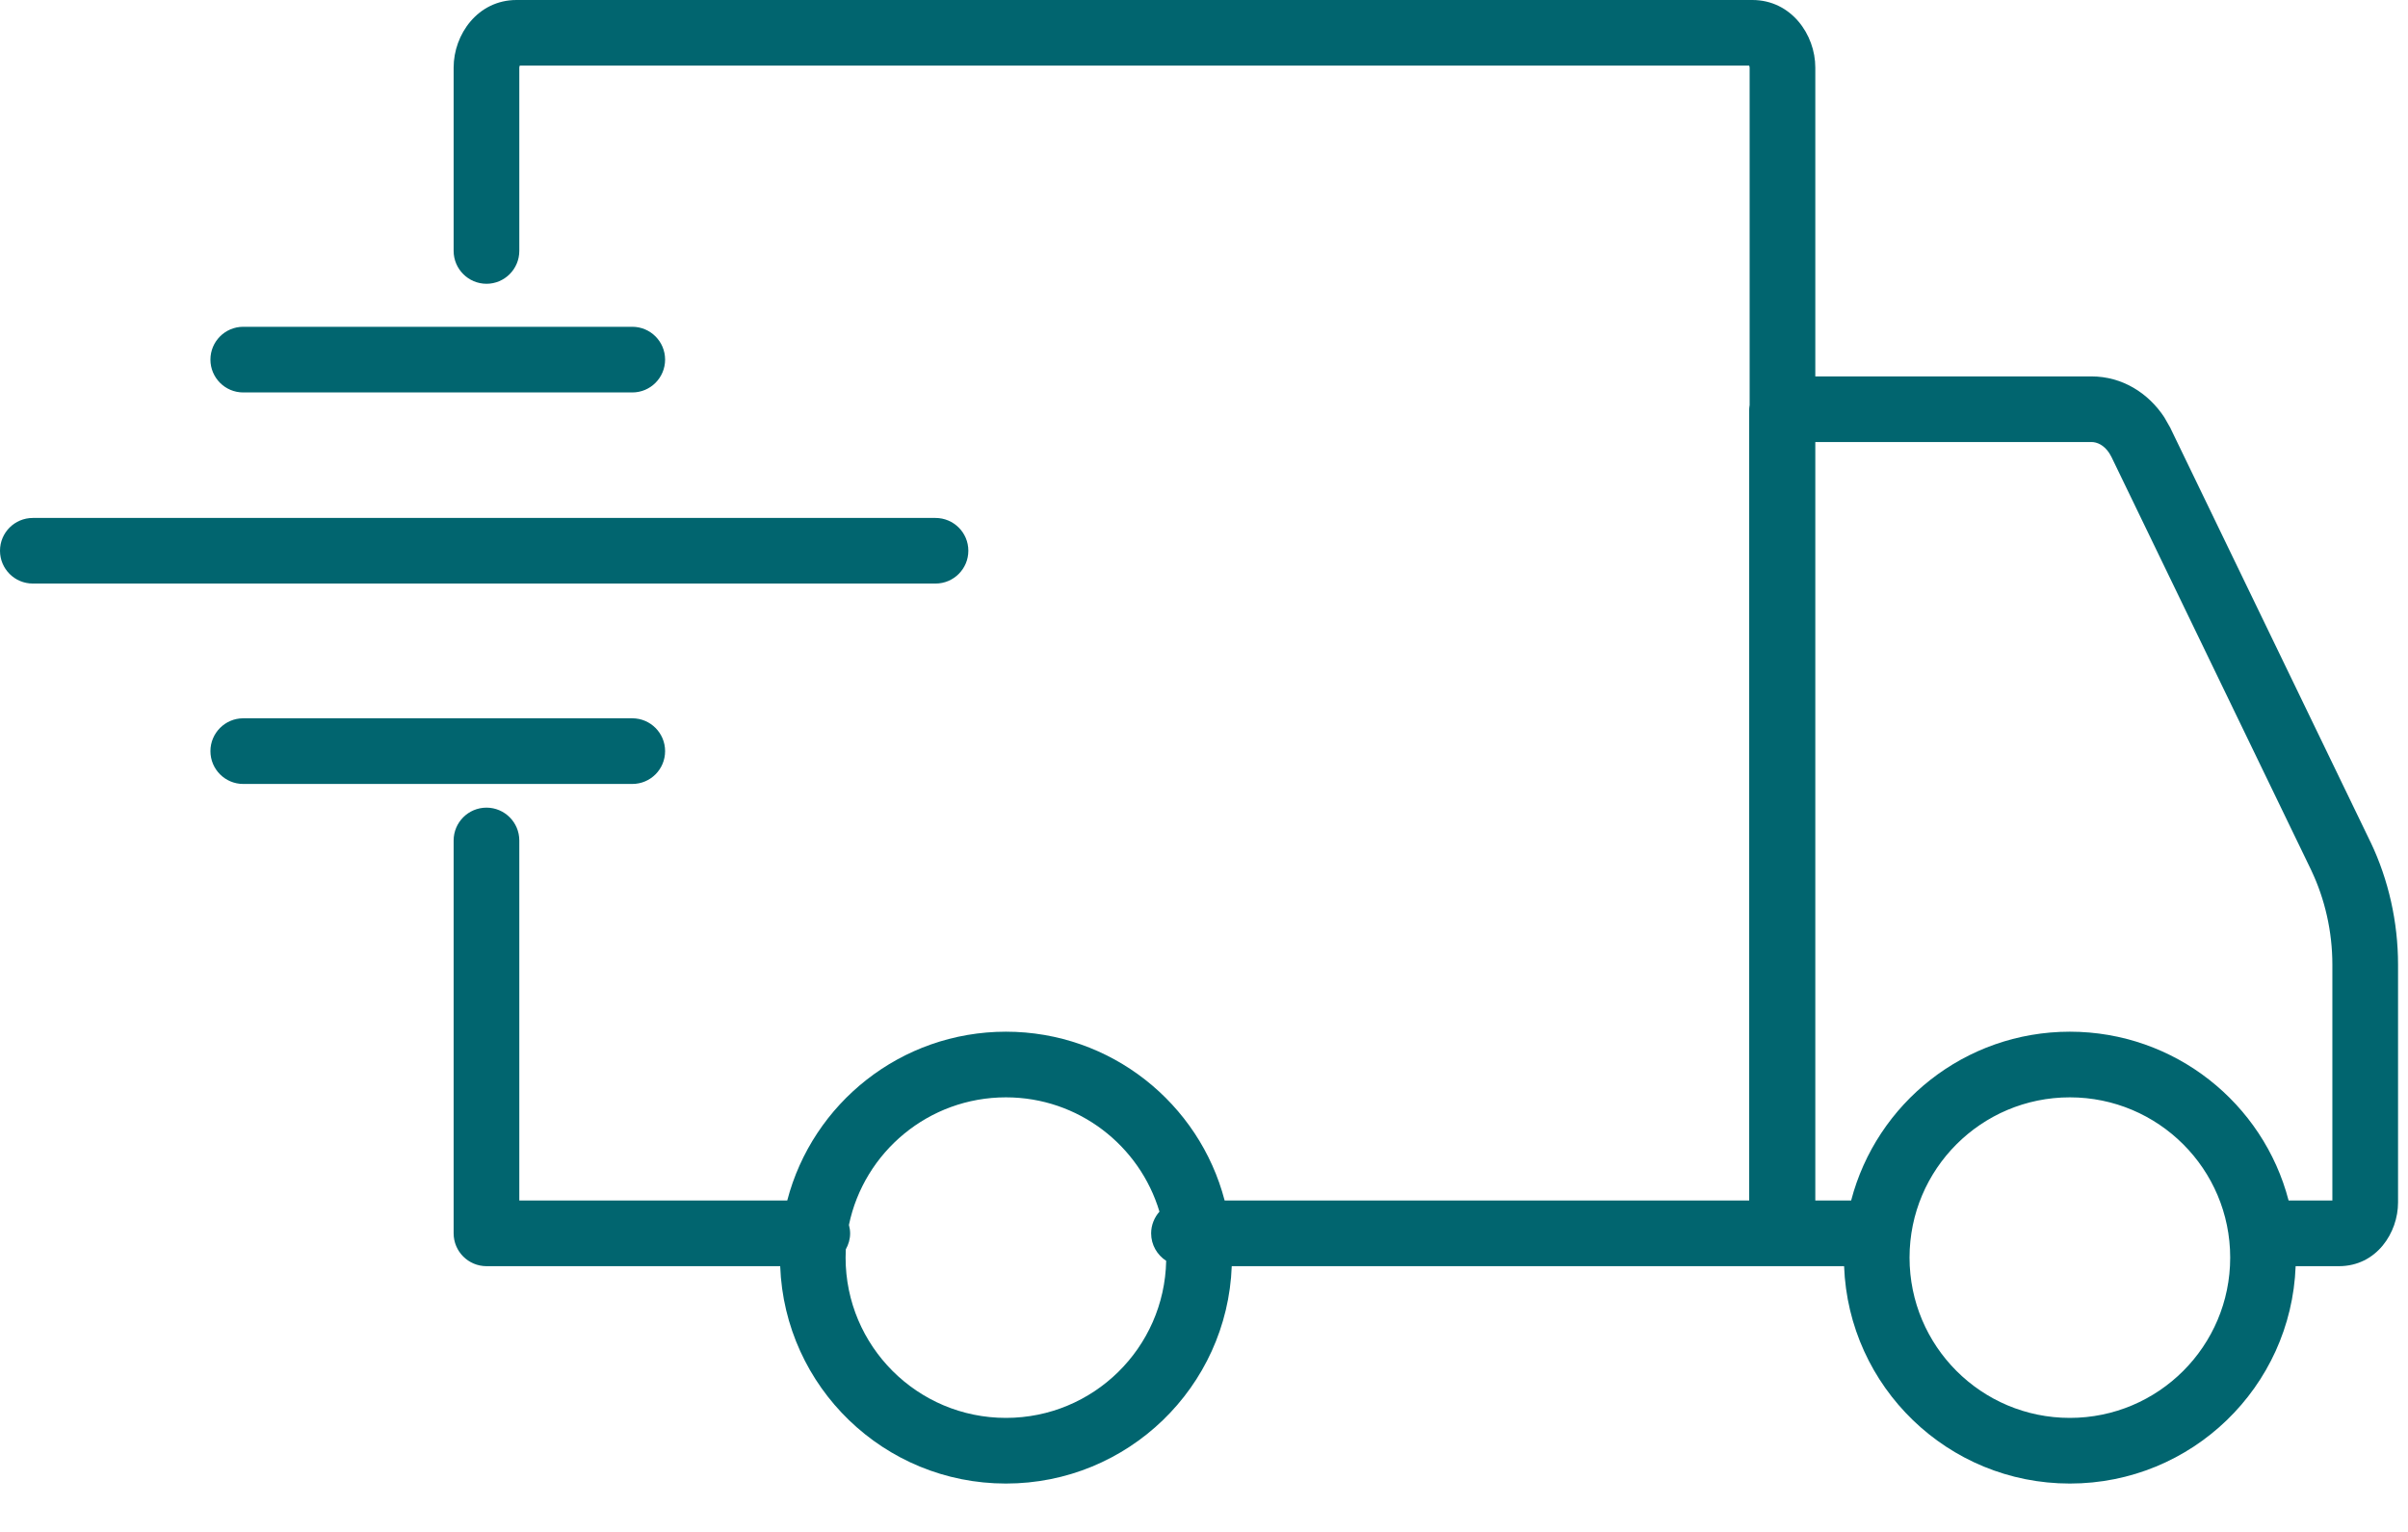 <svg xmlns="http://www.w3.org/2000/svg" fill="none" viewBox="0 0 44 28" height="28" width="44">
<path fill="#01656F" d="M32.02 0C32.728 0 33.17 0.63 33.17 1.234V6.88H38.216C38.778 6.88 39.255 7.183 39.547 7.627L39.66 7.825L39.662 7.829H39.661L43.316 15.393L43.318 15.396C43.644 16.081 43.818 16.852 43.818 17.631V21.98C43.818 22.528 43.429 23.142 42.738 23.143H41.947C41.865 25.351 40.05 27.116 37.821 27.116C35.593 27.116 33.778 25.351 33.696 23.143H22.507C22.425 25.351 20.609 27.116 18.381 27.116C16.153 27.116 14.338 25.351 14.256 23.143H8.889C8.558 23.142 8.289 22.874 8.289 22.543V15.362C8.289 15.031 8.558 14.762 8.889 14.762C9.22 14.762 9.489 15.031 9.489 15.362V21.942H14.385C14.847 20.167 16.461 18.858 18.381 18.857C20.301 18.858 21.914 20.168 22.377 21.942H31.962V7.479C31.962 7.454 31.967 7.429 31.97 7.404V1.234C31.97 1.219 31.964 1.208 31.961 1.199H9.498C9.495 1.208 9.489 1.219 9.489 1.234V4.586C9.489 4.917 9.22 5.187 8.889 5.187C8.558 5.186 8.289 4.917 8.289 4.586V1.234C8.289 0.63 8.73 0 9.438 0H32.02ZM18.381 20.057C16.968 20.057 15.788 21.057 15.512 22.389C15.525 22.438 15.534 22.489 15.534 22.543C15.534 22.649 15.504 22.748 15.455 22.835C15.453 22.885 15.451 22.936 15.451 22.986C15.451 24.604 16.763 25.916 18.381 25.916C19.979 25.916 21.277 24.636 21.309 23.045C21.144 22.938 21.034 22.754 21.034 22.543C21.034 22.391 21.093 22.252 21.186 22.146C20.825 20.938 19.706 20.057 18.381 20.057ZM37.821 20.057C36.203 20.057 34.892 21.369 34.892 22.986C34.892 24.604 36.203 25.916 37.821 25.916C39.439 25.916 40.751 24.604 40.751 22.986C40.751 21.369 39.439 20.057 37.821 20.057ZM33.17 21.942H33.825C34.288 20.167 35.901 18.858 37.821 18.857C39.741 18.858 41.356 20.167 41.818 21.942H42.618V17.631C42.618 17.028 42.482 16.432 42.234 15.911V15.91L38.583 8.355L38.543 8.284C38.445 8.133 38.317 8.079 38.216 8.079H33.17V21.942ZM11.554 13.129C11.885 13.129 12.153 13.398 12.153 13.729C12.153 14.061 11.885 14.329 11.554 14.329H4.444C4.113 14.329 3.845 14.06 3.845 13.729C3.845 13.399 4.113 13.129 4.444 13.129H11.554ZM17.094 9.467C17.425 9.467 17.694 9.735 17.694 10.066C17.694 10.398 17.425 10.666 17.094 10.666H0.6C0.268 10.666 3.99655e-05 10.398 0 10.066C0 9.735 0.268 9.467 0.6 9.467H17.094ZM11.554 5.973C11.885 5.973 12.153 6.242 12.153 6.573C12.153 6.904 11.885 7.173 11.554 7.173H4.444C4.113 7.173 3.845 6.904 3.845 6.573C3.845 6.242 4.113 5.973 4.444 5.973H11.554Z"></path>
</svg>
